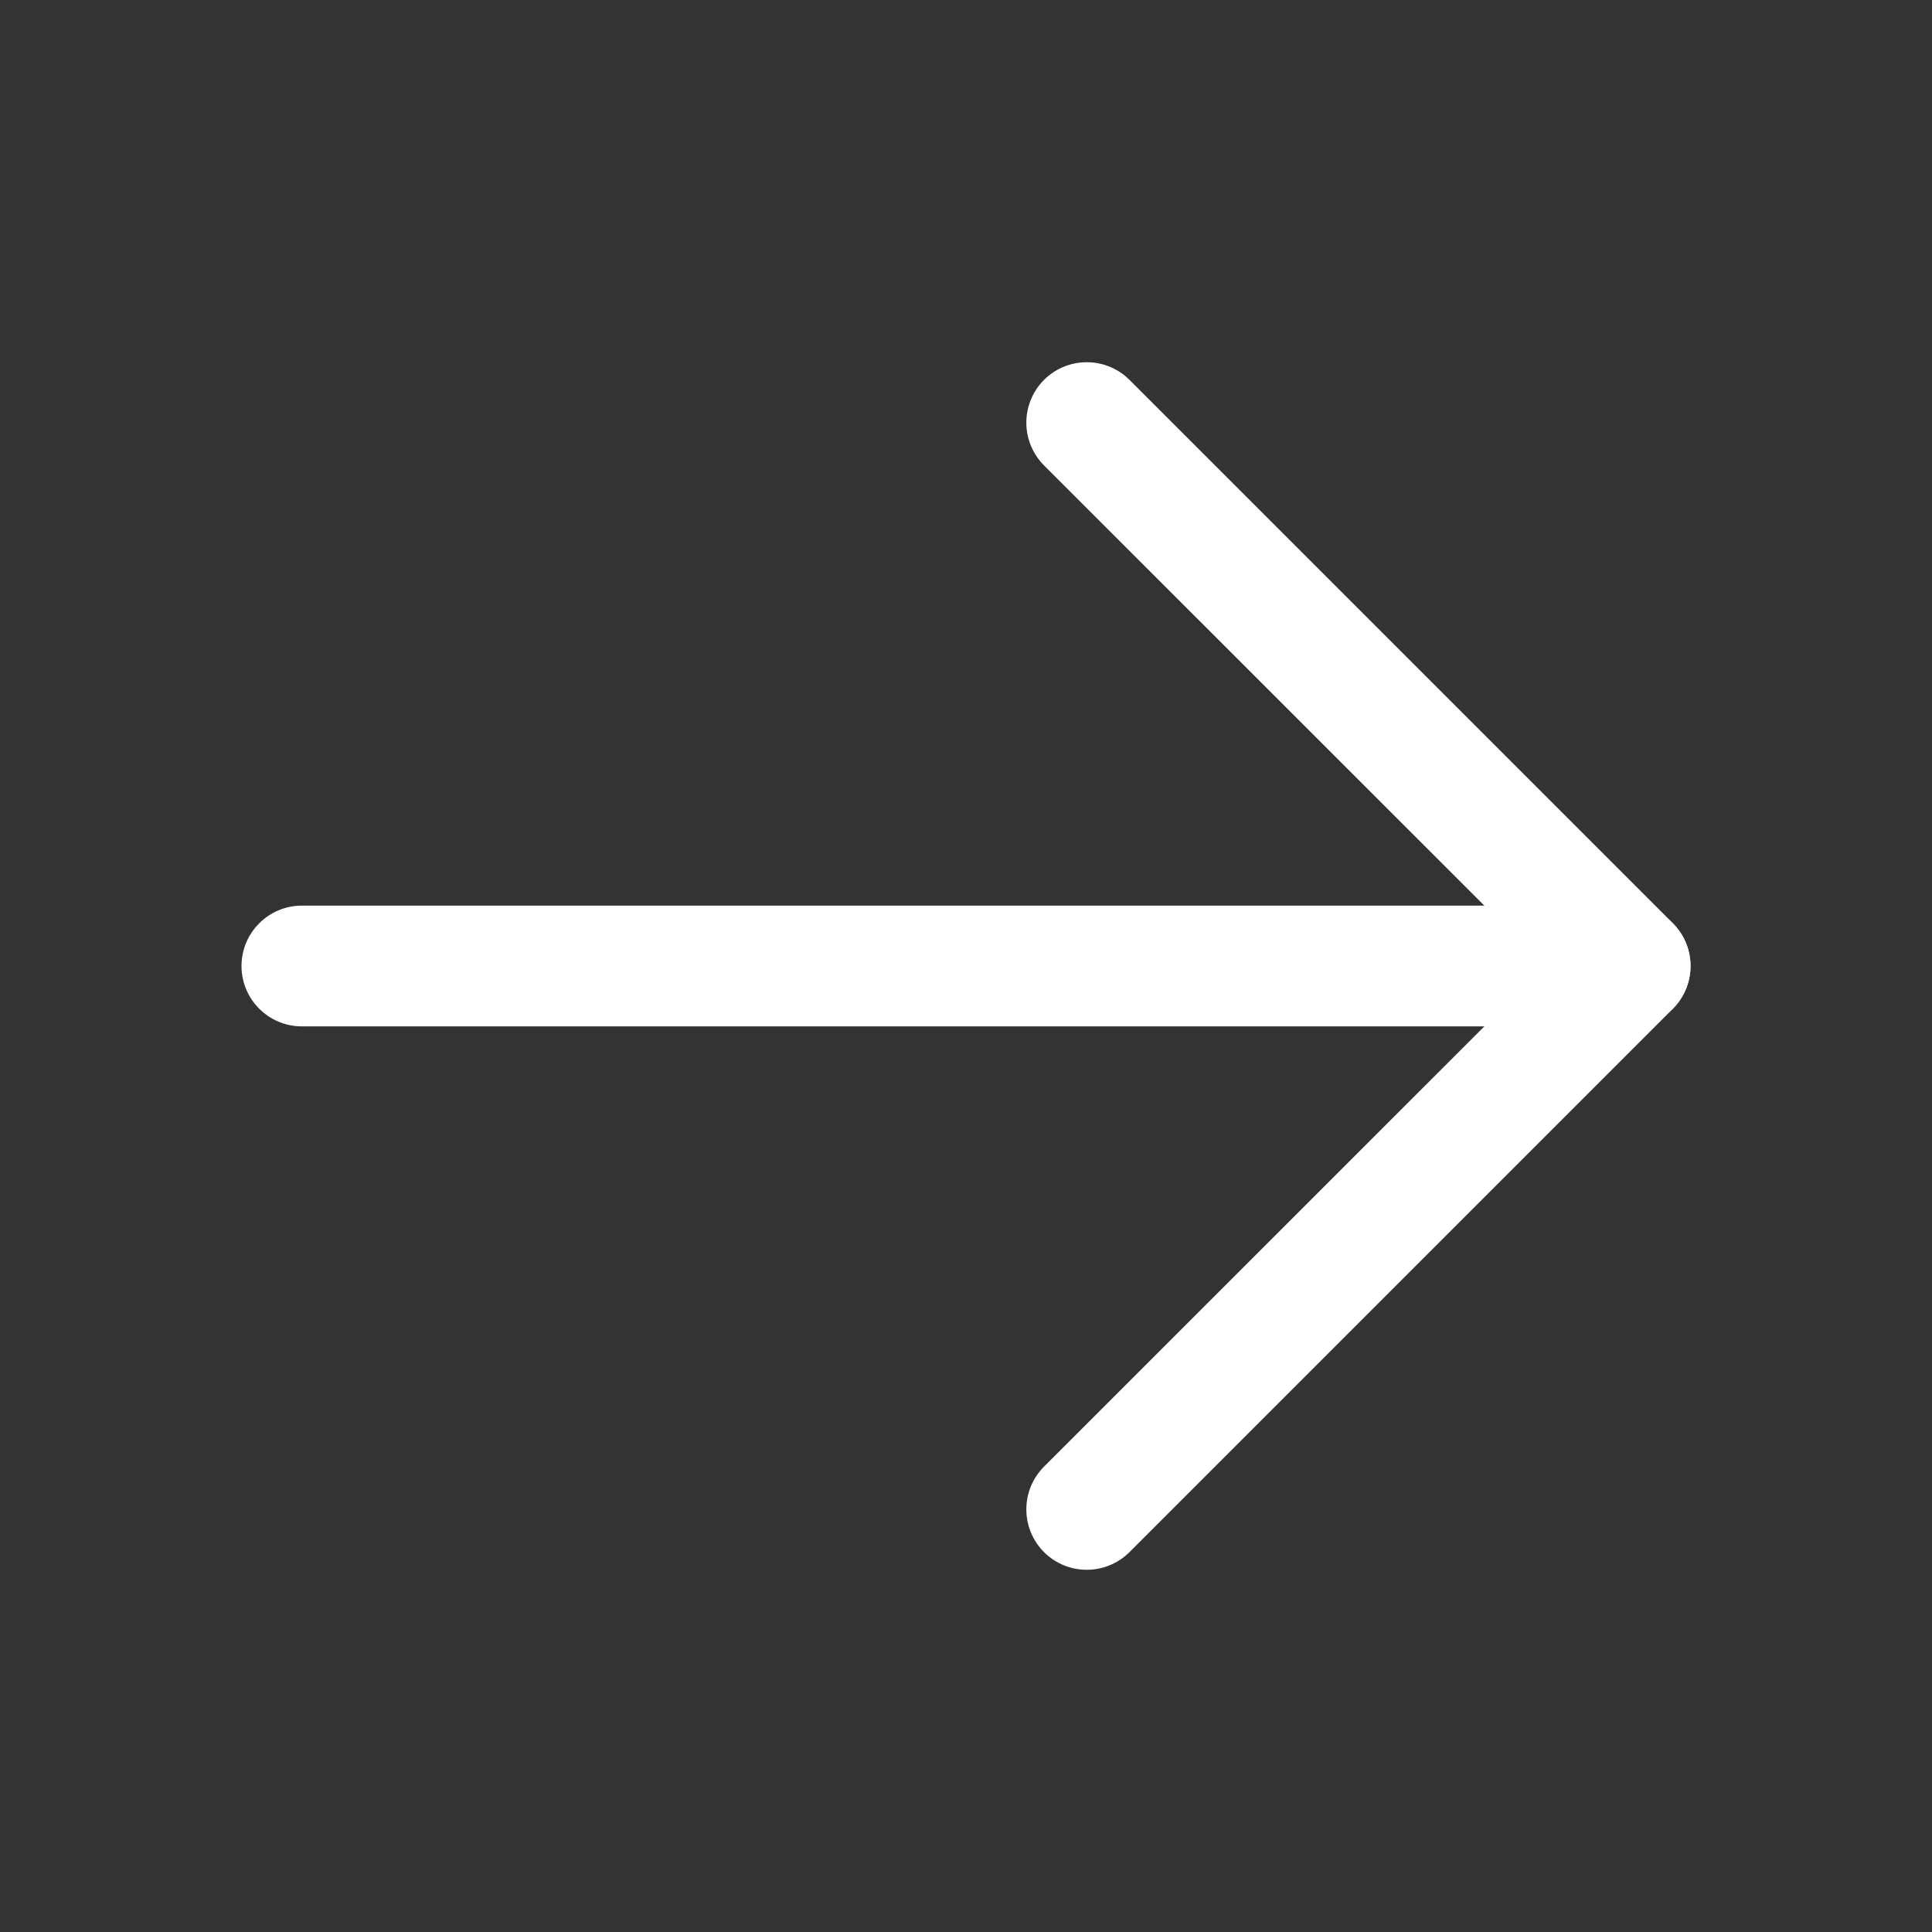 <svg width="16" height="16" viewBox="0 0 16 16" fill="none" xmlns="http://www.w3.org/2000/svg">
<rect x="0" y="0" width="16" height="16" fill="#333333" stroke="none"/>
<path fill-rule="evenodd" clip-rule="evenodd" d="M14 8C14 8.276 13.776 8.5 13.5 8.5L2.5 8.5C2.224 8.5 2 8.276 2 8C2 7.724 2.224 7.5 2.5 7.5L13.5 7.5C13.776 7.5 14 7.724 14 8Z" fill="white"/>
<path fill-rule="evenodd" clip-rule="evenodd" d="M8.646 12.854C8.451 12.658 8.451 12.342 8.646 12.146L12.793 8L8.646 3.854C8.451 3.658 8.451 3.342 8.646 3.146C8.842 2.951 9.158 2.951 9.354 3.146L13.854 7.646C14.049 7.842 14.049 8.158 13.854 8.354L9.354 12.854C9.158 13.049 8.842 13.049 8.646 12.854Z" fill="white"/>
</svg>
